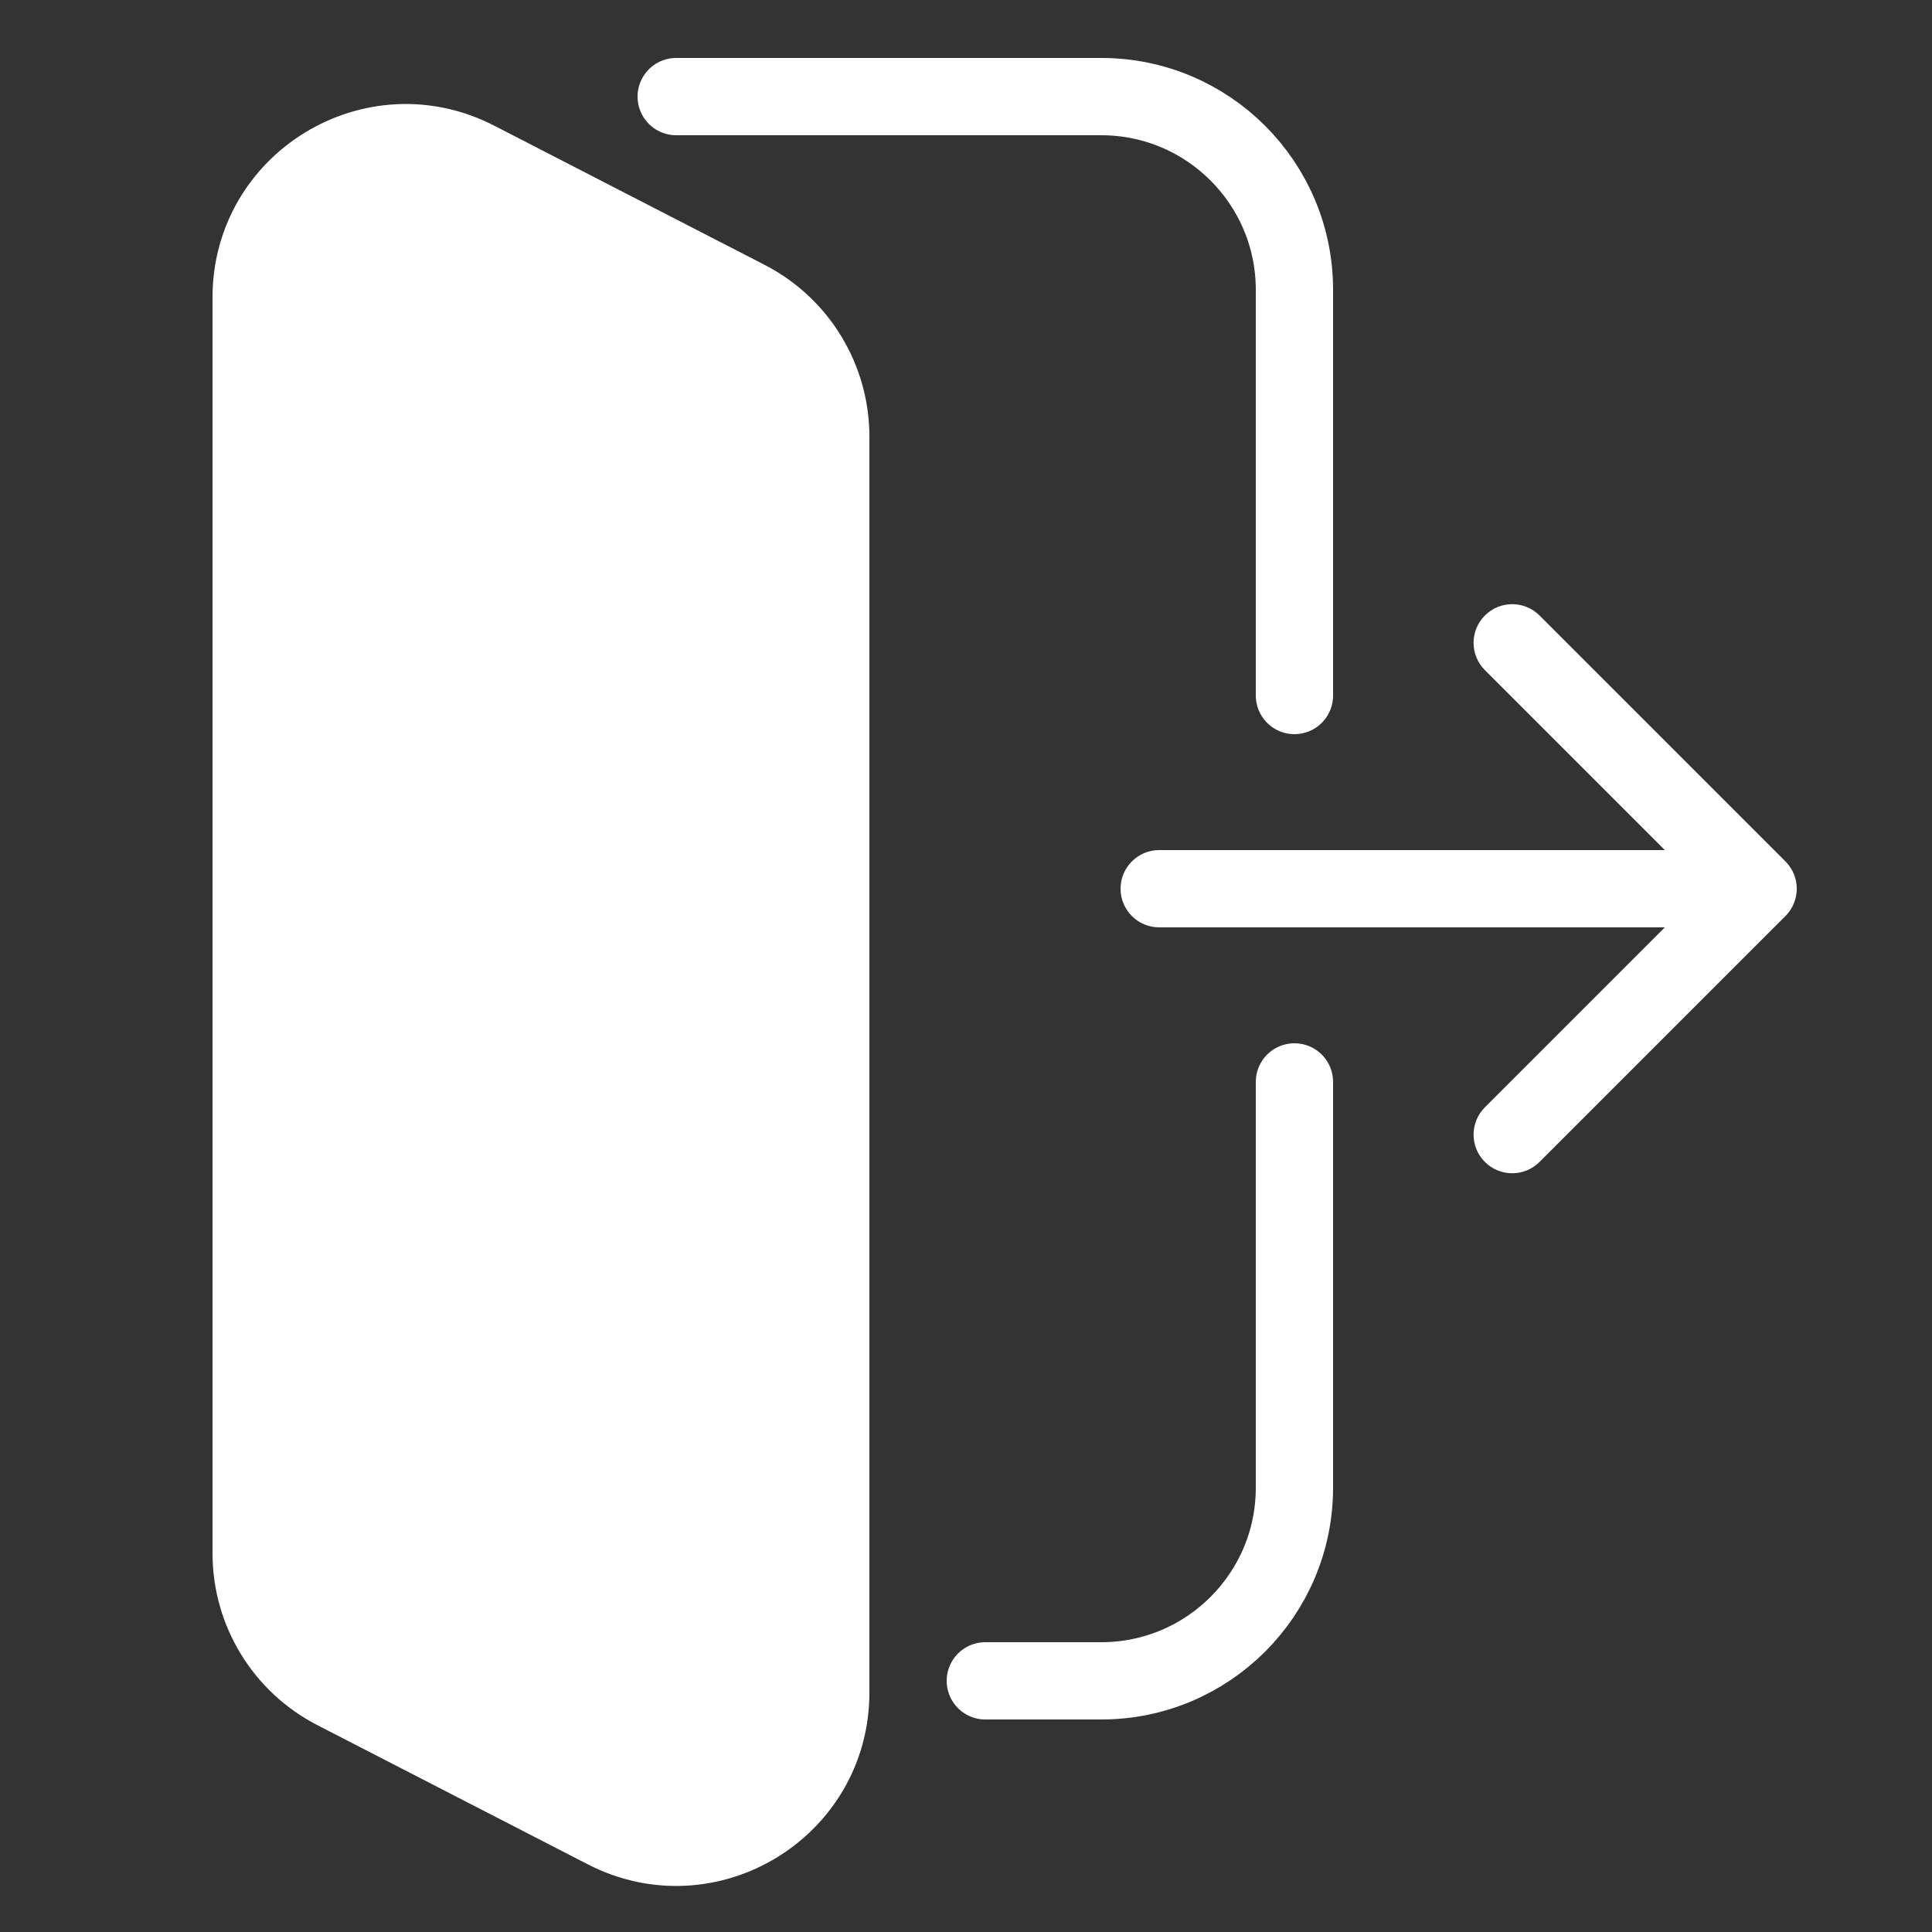 <svg width="100" height="100" viewBox="0 0 100 100" fill="none" xmlns="http://www.w3.org/2000/svg">
<rect x="0" y="0" width="100" height="100" fill="#333333" stroke="none"/>
<g clip-path="url(#clip0_114_58)">
<path d="M24.661 8.281L38.661 15.487C41.325 16.858 43 19.603 43 22.6V87.606C43 93.594 36.663 97.46 31.339 94.719L17.339 87.513C14.675 86.142 13 83.397 13 80.4V15.394C13 9.406 19.337 5.54 24.661 8.281Z" fill="white" stroke="white" stroke-width="4"/>
<path d="M67 36V15C67 9.477 62.523 5 57 5H35" stroke="white" stroke-width="4" stroke-linecap="round"/>
<path d="M67 56V77C67 82.523 62.523 87 57 87H51" stroke="white" stroke-width="4" stroke-linecap="round"/>
<path d="M60 44C58.895 44 58 44.895 58 46C58 47.105 58.895 48 60 48L60 44ZM92.414 47.414C93.195 46.633 93.195 45.367 92.414 44.586L79.686 31.858C78.905 31.077 77.639 31.077 76.858 31.858C76.077 32.639 76.077 33.905 76.858 34.686L88.172 46L76.858 57.314C76.077 58.095 76.077 59.361 76.858 60.142C77.639 60.923 78.905 60.923 79.686 60.142L92.414 47.414ZM60 48L91 48L91 44L60 44L60 48Z" fill="white"/>
</g>
<defs>
<clipPath id="clip0_114_58">
<rect width="100" height="100" fill="white"/>
</clipPath>
</defs>
</svg>
